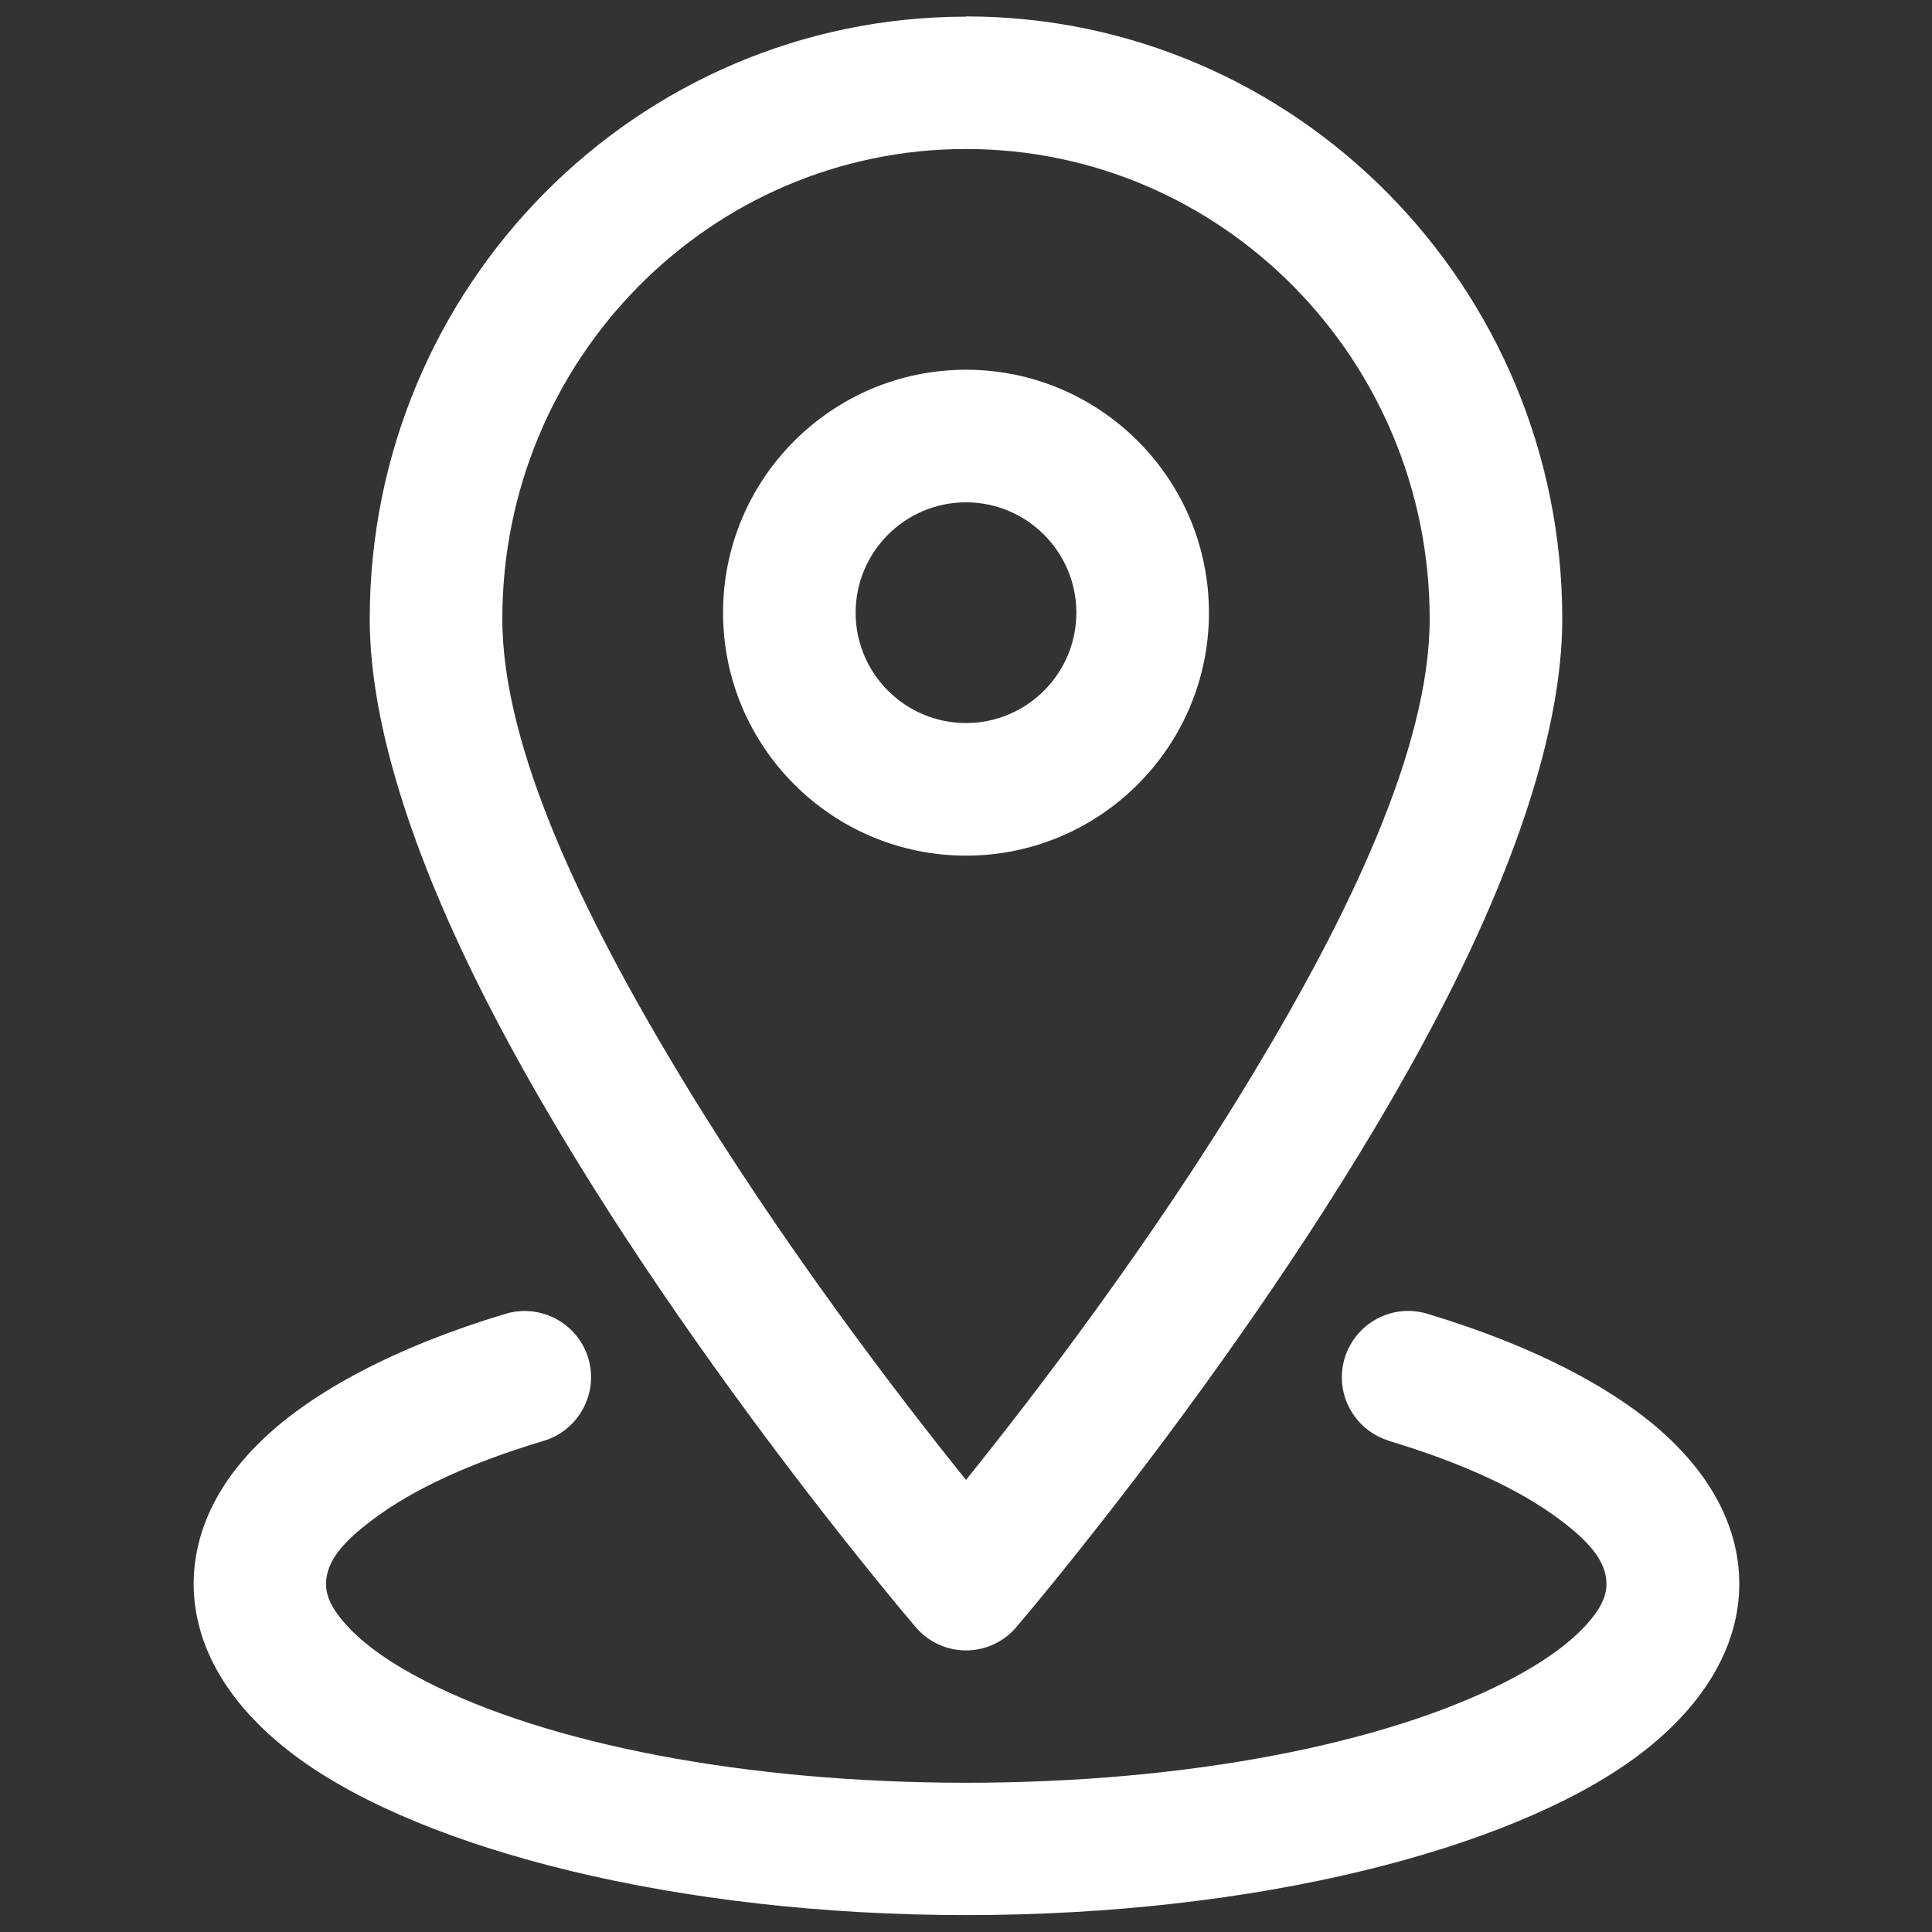 <?xml version="1.0" encoding="UTF-8"?>
<svg id="uuid-ae8feda6-89a9-4279-bdb1-0b5401e3dada" data-name="Layer 1" xmlns="http://www.w3.org/2000/svg" width="80" height="80" viewBox="0 0 80 80">
  <rect x="0" y="0" width="80" height="80" fill="#333333" stroke="none"/>
  <defs>
    <style>
      .uuid-1a4bd952-7468-4420-b72c-50adb0866442 {
        fill: #fff;
        fill-rule: evenodd;
        stroke-width: 0px;
      }
    </style>
  </defs>
  <g id="uuid-8a85099e-b0d3-4b16-8bf7-95d43d0ff827" data-name="Icon">
    <path class="uuid-1a4bd952-7468-4420-b72c-50adb0866442" d="M40,.69C26.38.69,15.31,11.85,15.31,25.63c0,4.67,2.06,10.46,5.05,16.23,6.59,12.72,17.56,25.52,17.56,25.52.52.61,1.28.96,2.08.96s1.56-.35,2.08-.96c0,0,10.97-12.81,17.56-25.52,2.99-5.77,5.05-11.56,5.05-16.23,0-13.78-11.07-24.95-24.69-24.95h0ZM40,6.17c10.61,0,19.2,8.73,19.2,19.46,0,5.36-3.4,12.35-7.33,18.86-4.21,6.99-9.14,13.4-11.87,16.79-2.73-3.39-7.66-9.81-11.87-16.79-3.93-6.51-7.33-13.5-7.33-18.86,0-10.73,8.59-19.46,19.2-19.46h0Z"/>
    <path class="uuid-1a4bd952-7468-4420-b72c-50adb0866442" d="M40,15.31c-5.55,0-10.06,4.51-10.06,10.06s4.51,10.06,10.06,10.06,10.06-4.51,10.06-10.06-4.51-10.06-10.06-10.06ZM40,20.8c2.52,0,4.57,2.05,4.57,4.57s-2.05,4.57-4.57,4.57-4.57-2.05-4.57-4.57,2.05-4.57,4.57-4.57Z"/>
    <path class="uuid-1a4bd952-7468-4420-b72c-50adb0866442" d="M57.5,59.66c2.97.89,5.42,2,7.12,3.29,1.1.83,1.9,1.65,1.9,2.64,0,.59-.33,1.12-.8,1.65-.78.87-1.93,1.66-3.35,2.39-5.04,2.58-13.19,4.19-22.36,4.19s-17.32-1.61-22.36-4.19c-1.43-.73-2.58-1.52-3.35-2.39-.47-.53-.8-1.06-.8-1.65,0-.99.8-1.81,1.9-2.64,1.69-1.29,4.14-2.4,7.12-3.29,1.45-.44,2.27-1.97,1.84-3.42-.44-1.45-1.97-2.27-3.42-1.84-4.53,1.36-8.05,3.23-10.16,5.3-1.86,1.81-2.76,3.84-2.76,5.89,0,2.57,1.45,5.13,4.4,7.26,5.18,3.74,15.58,6.45,27.6,6.45s22.42-2.71,27.6-6.45c2.95-2.14,4.4-4.7,4.4-7.26,0-2.06-.91-4.08-2.76-5.89-2.11-2.07-5.63-3.94-10.16-5.3-1.45-.44-2.98.39-3.42,1.84-.44,1.45.39,2.98,1.84,3.42h0Z"/>
  </g>
</svg>